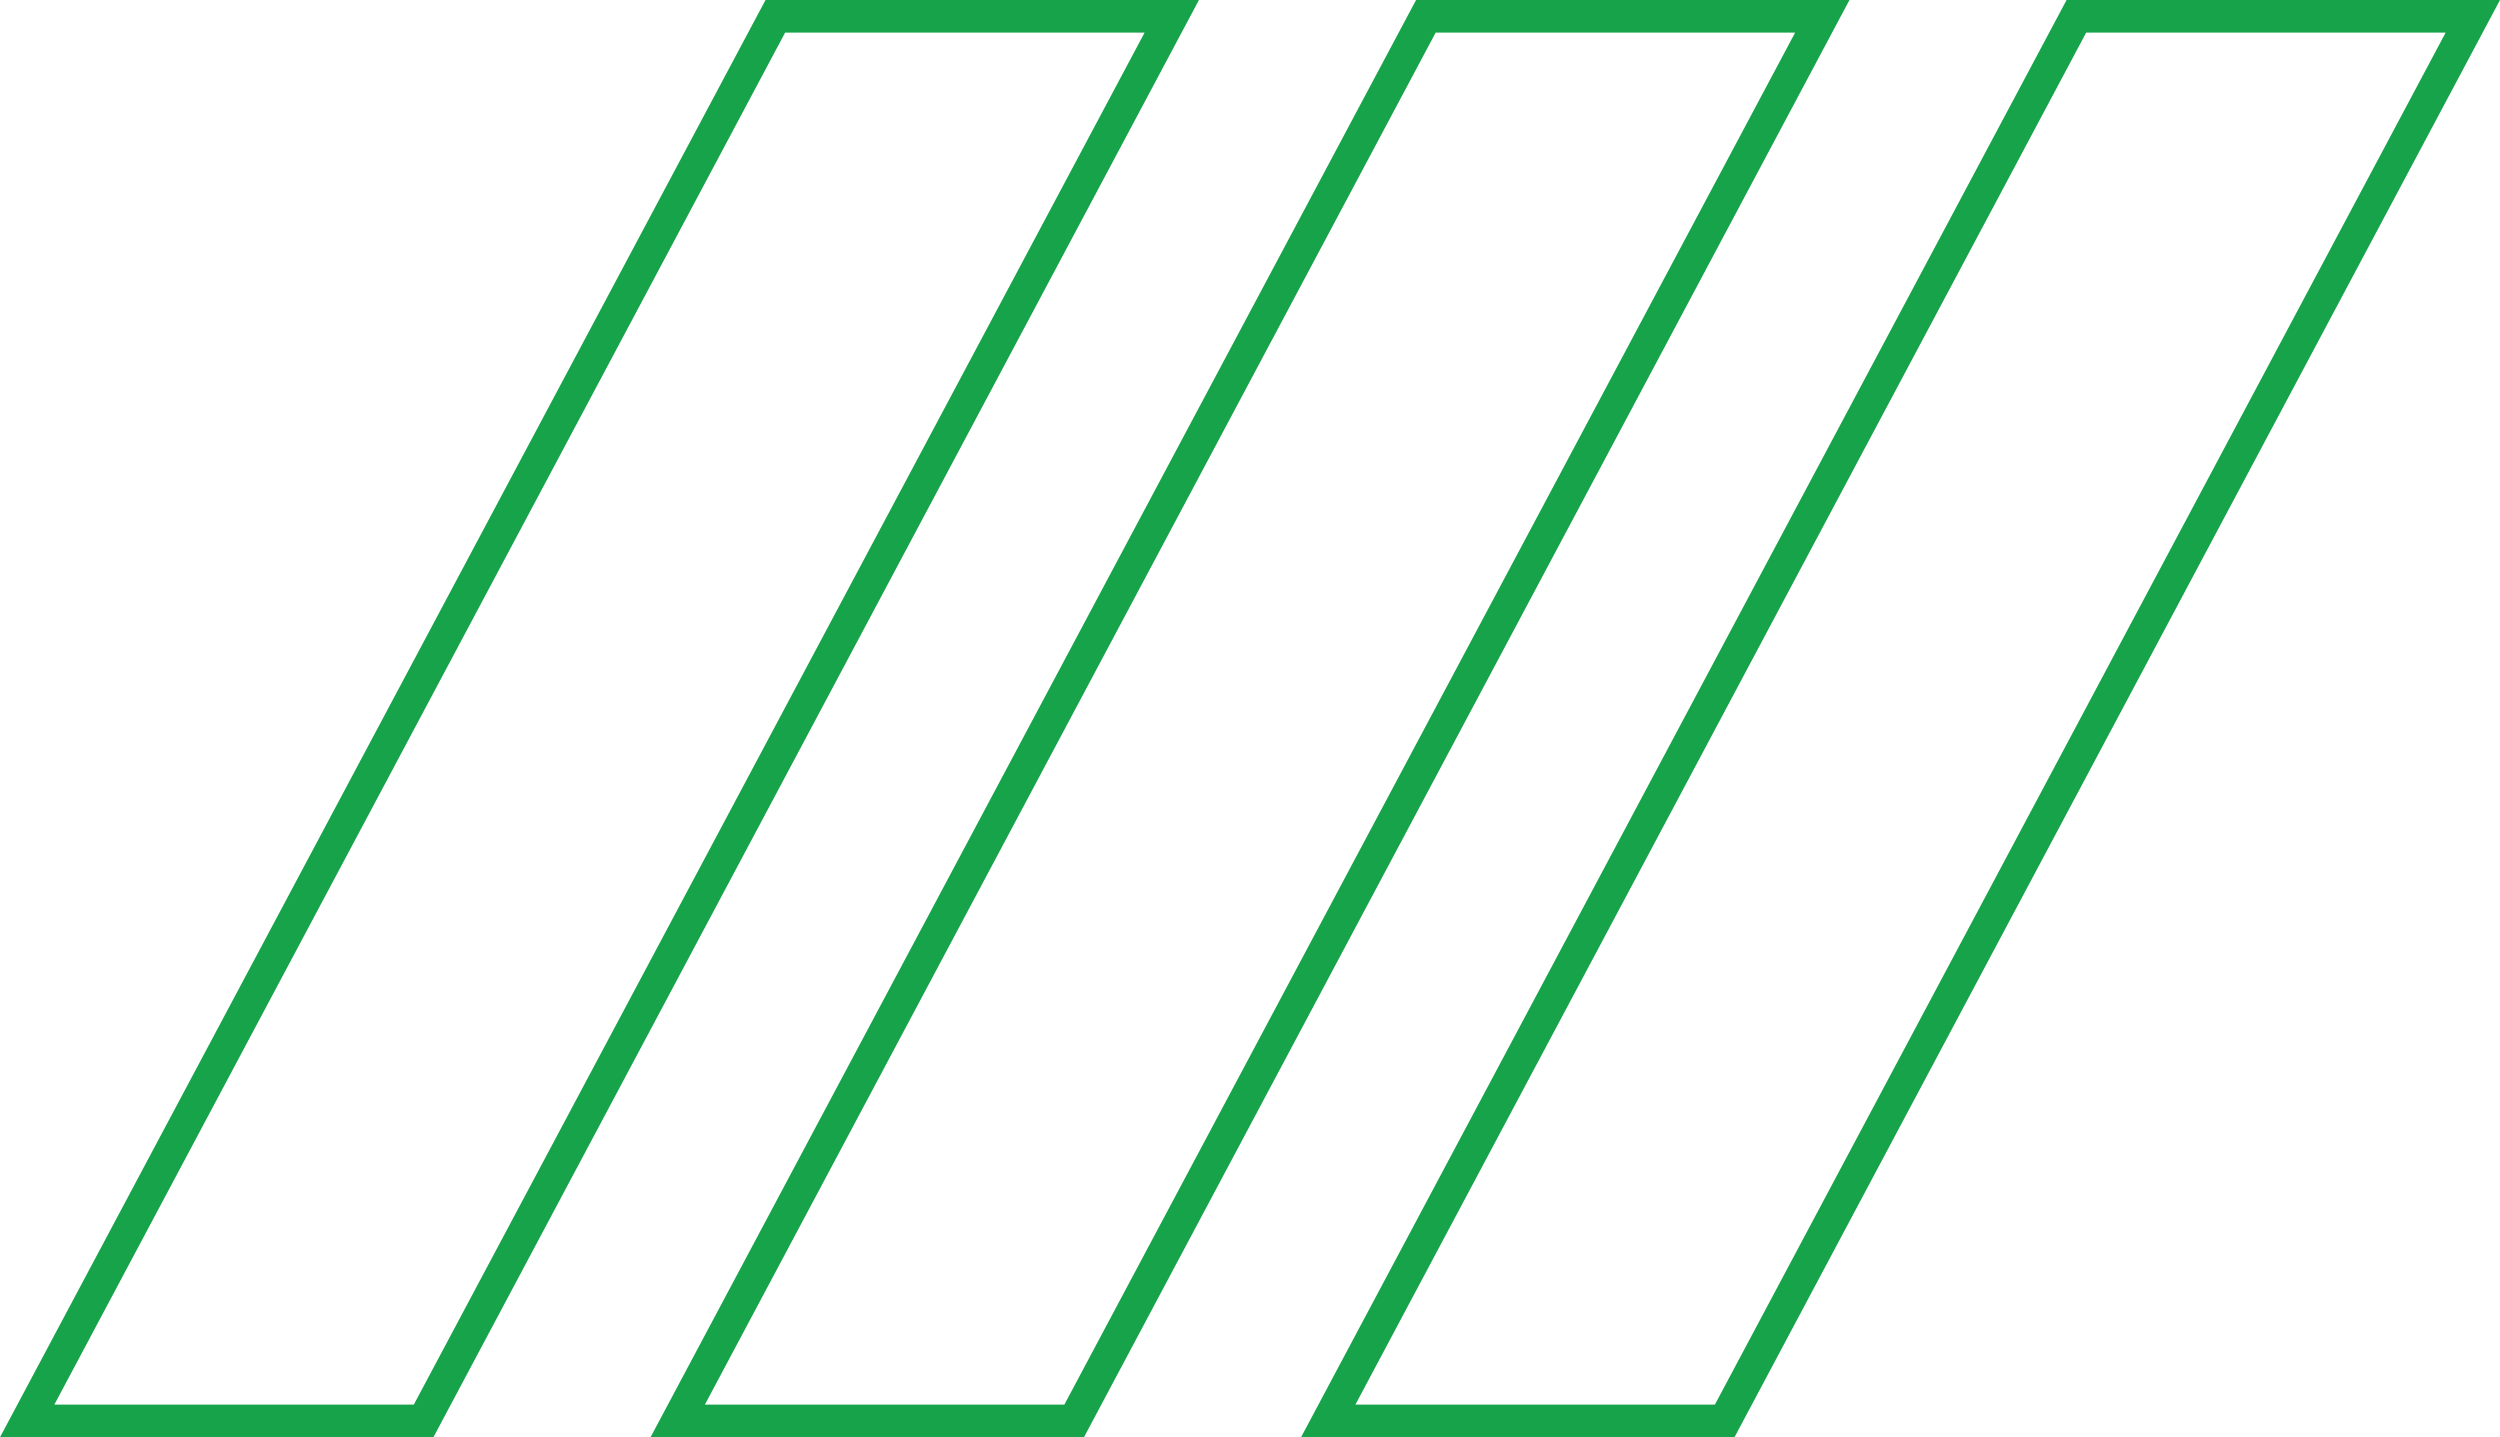 <svg xmlns="http://www.w3.org/2000/svg" width="153.239" height="88.097" viewBox="0 0 153.239 88.097">
  <g id="Unión_29" data-name="greenLinesOutline" transform="translate(2107)" fill="none">
    <path d="M-2027.251,88.1-1980.328,0h26.566l-46.923,88.1Zm-39.875,0L-2020.2,0h26.566l-46.923,88.1Zm-39.875,0L-2060.077,0h26.566l-46.923,88.1Z" stroke="none"/>
    <path d="M -2001.885 86.097 L -1957.093 2 L -1979.127 2 L -2023.92 86.097 L -2001.885 86.097 M -2041.76 86.097 L -1996.967 2 L -2019.001 2 L -2063.794 86.097 L -2041.76 86.097 M -2081.635 86.097 L -2036.842 2 L -2058.876 2 L -2103.669 86.097 L -2081.635 86.097 M -2000.685 88.097 L -2027.251 88.097 L -1980.328 -6.09334301771014e-06 L -1953.761 -6.09334301771014e-06 L -2000.685 88.097 Z M -2040.559 88.097 L -2067.125 88.097 L -2020.202 -6.09334301771014e-06 L -1993.636 -6.09334301771014e-06 L -2040.559 88.097 Z M -2080.434 88.097 L -2107 88.097 L -2060.077 -6.09334301771014e-06 L -2033.51 -6.09334301771014e-06 L -2080.434 88.097 Z" stroke="none" fill="#16a34a"/>
  </g>
</svg>
